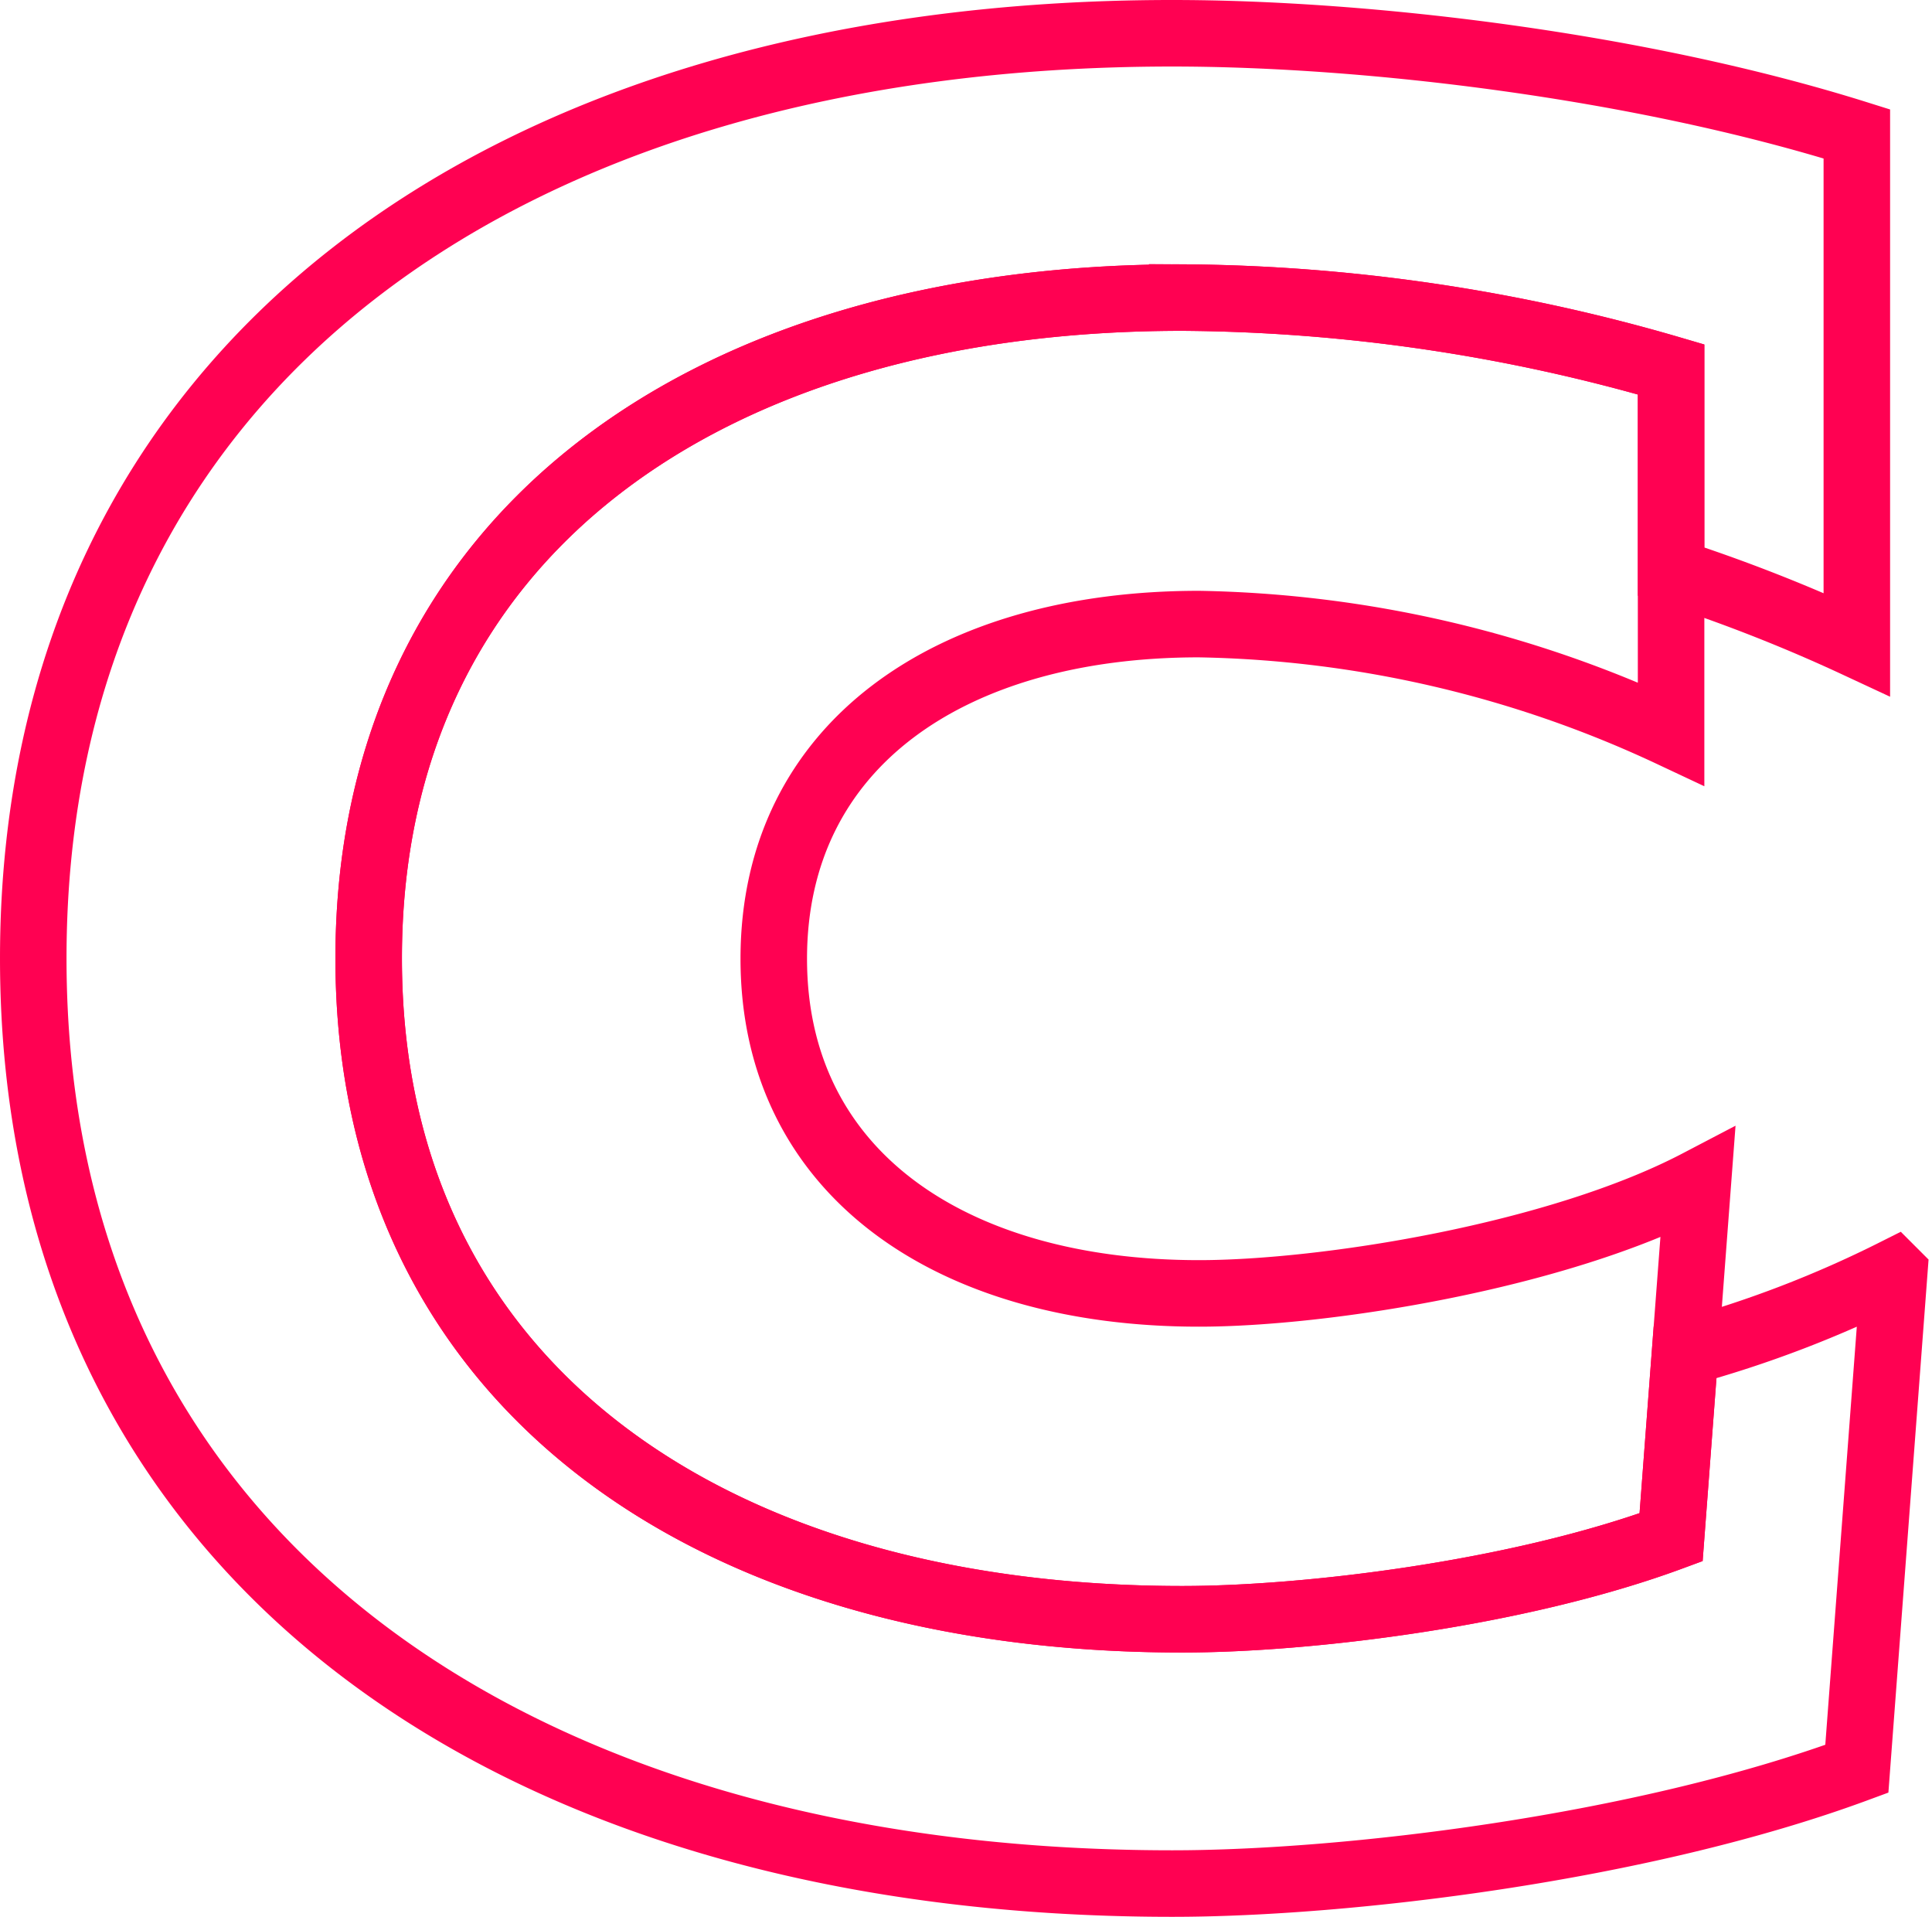 <svg id="Vrstva_1" data-name="Vrstva 1" xmlns="http://www.w3.org/2000/svg" viewBox="0 0 116.18 115.25"><defs><style>.cls-1{fill:none;stroke:#ff0152;stroke-width:4px;}</style></defs><path class="cls-1" d="M339.9,397.24a98,98,0,0,1,11.17,4.39v-30.7c-13-4.08-29.32-6.05-41.16-6.05-40,0-68.5,20-68.5,55.62s28.47,55.62,68.5,55.62c10.43,0,28.19-2.11,41.16-6.9l2.25-29.85a67.87,67.87,0,0,1-12.58,4.82l-.84,11.11c-9.26,3.42-21.95,4.93-29.4,4.93-28.59,0-48.92-14.28-48.92-39.73s20.33-39.73,48.92-39.73a107,107,0,0,1,29.4,4.32Z" transform="translate(-239.41 -362.88)"/><path class="cls-1" d="M339.9,455.3,341.51,434c-8.45,4.42-22.45,6.64-30,6.64-14.9,0-25.57-7.24-25.57-20.12s10.67-20.12,25.57-20.12A69.58,69.58,0,0,1,339.9,407V385.09a106.94,106.94,0,0,0-29.39-4.32c-28.6,0-48.93,14.28-48.93,39.73s20.33,39.73,48.93,39.73C318,460.23,330.64,458.72,339.9,455.3Z" transform="translate(-239.41 -362.88)"/></svg>
